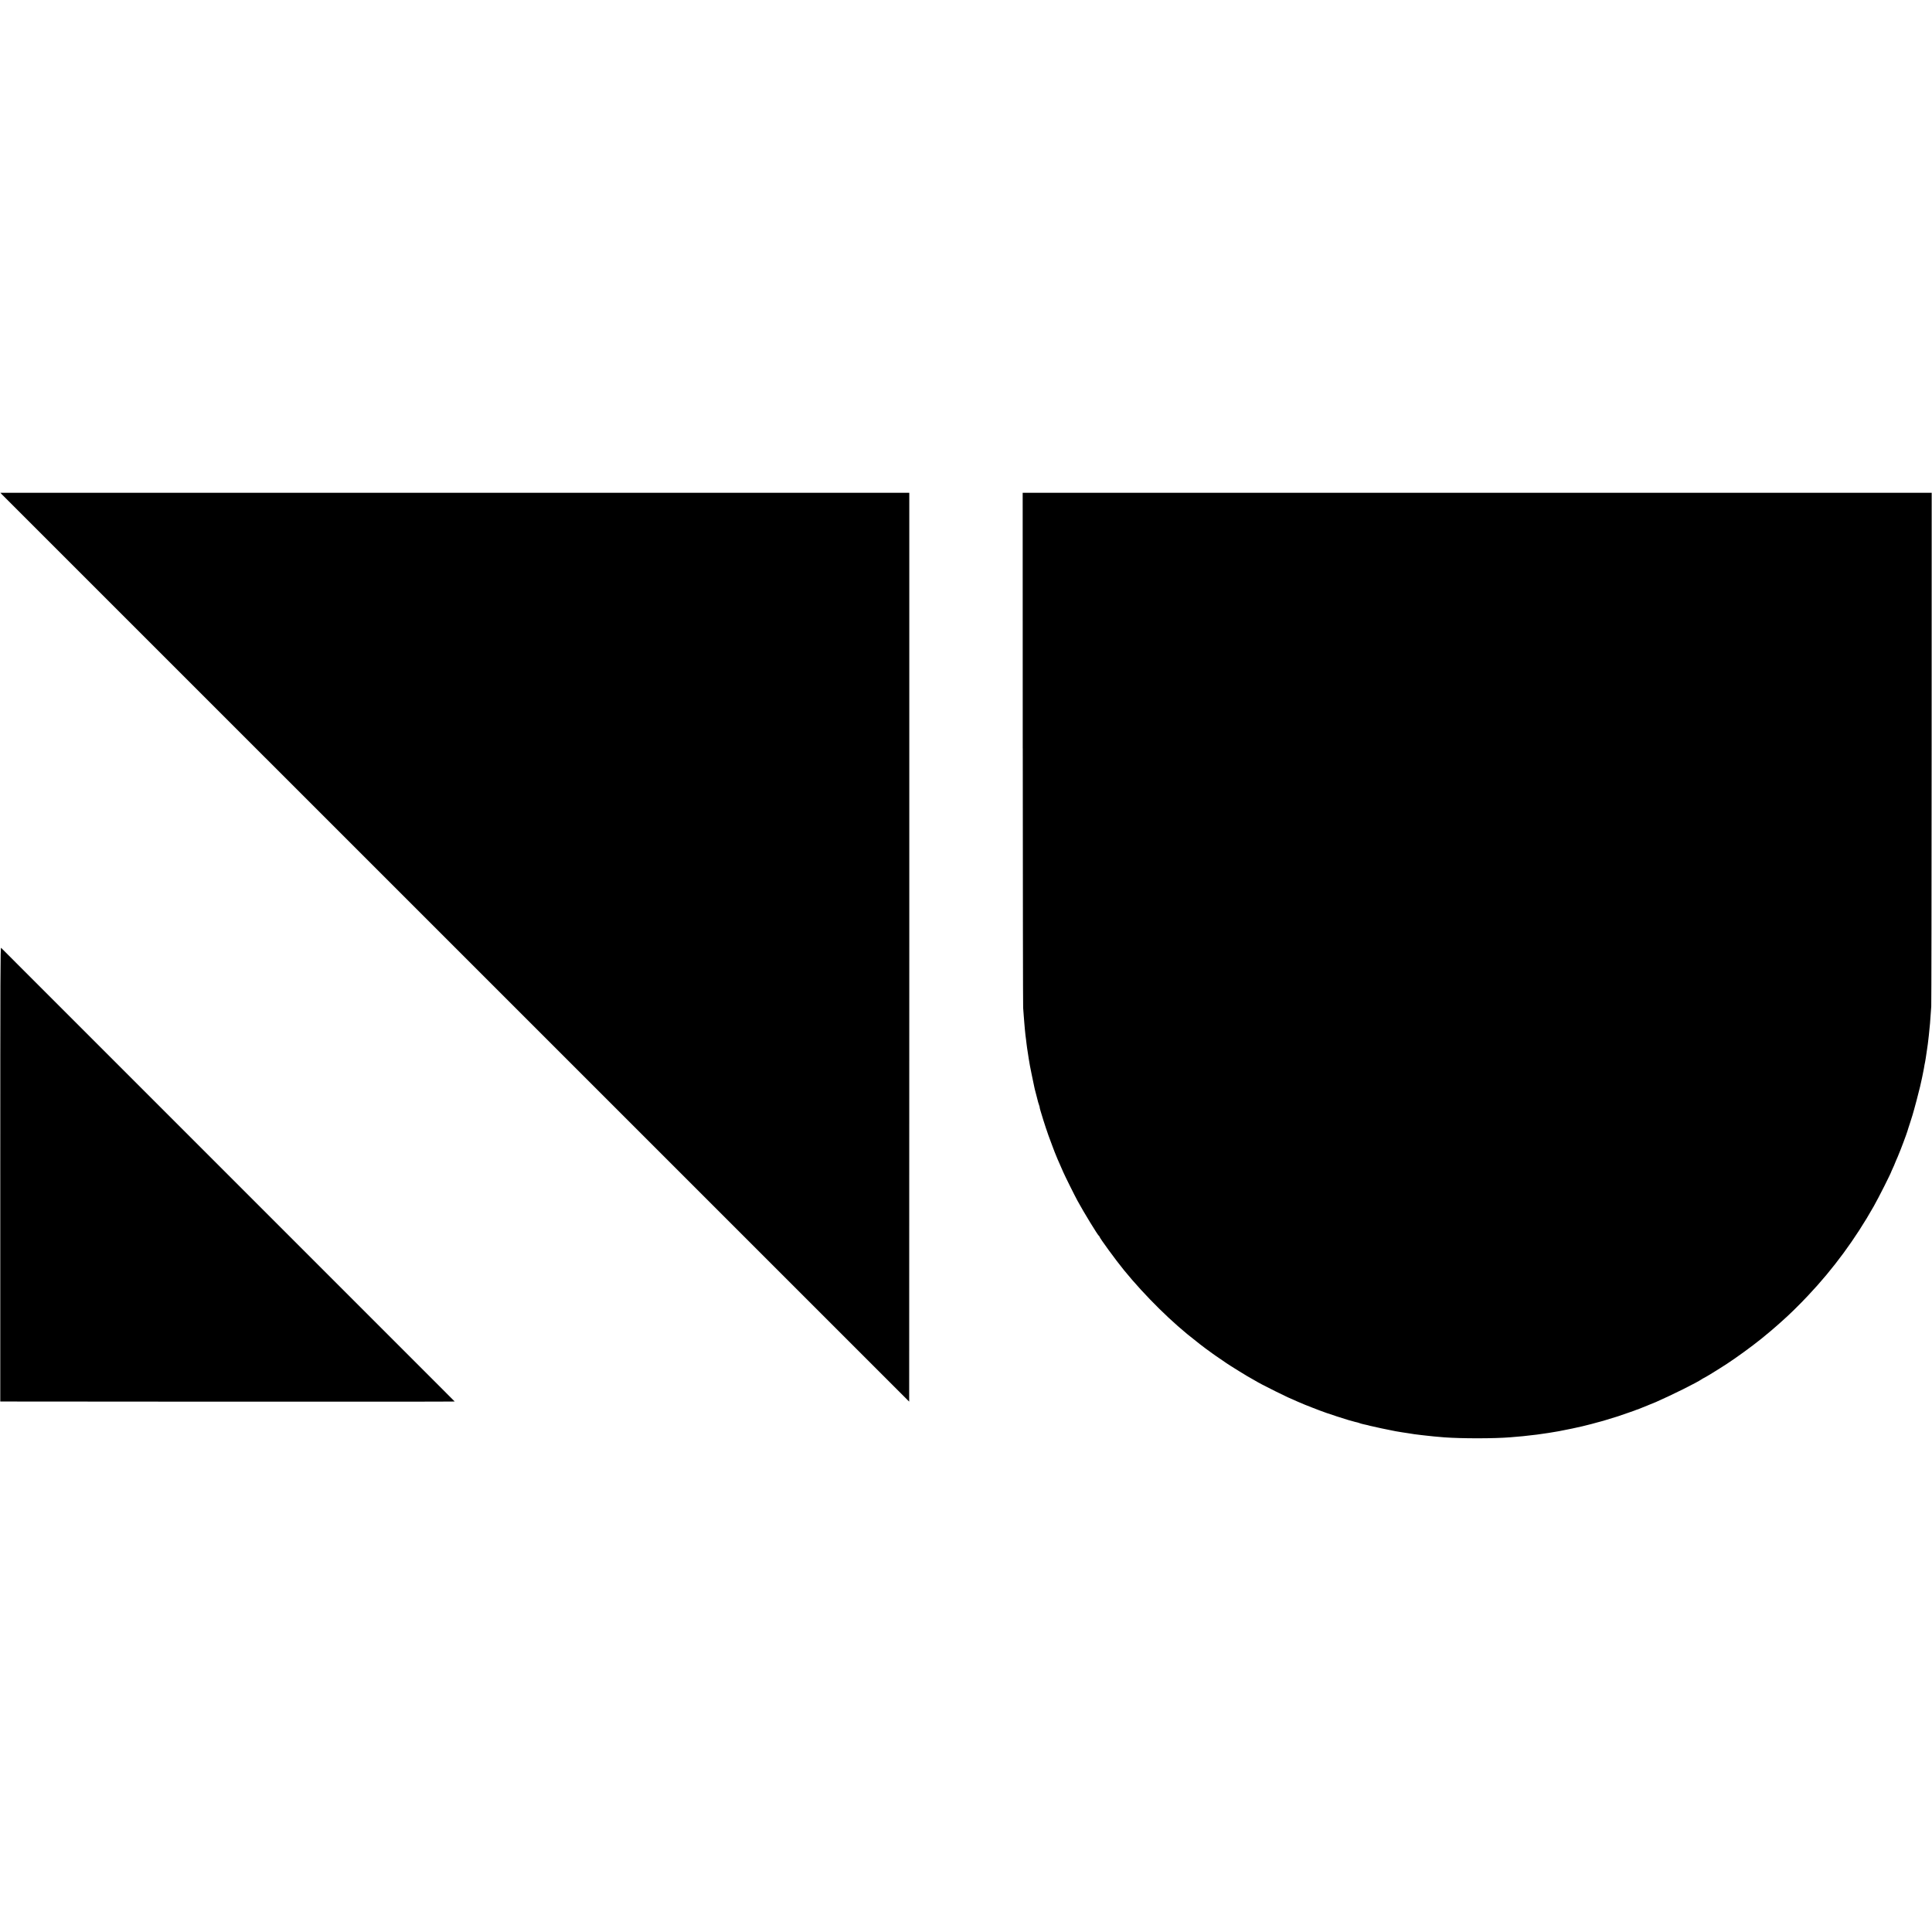 <?xml version="1.0" standalone="no"?>
<!DOCTYPE svg PUBLIC "-//W3C//DTD SVG 20010904//EN"
 "http://www.w3.org/TR/2001/REC-SVG-20010904/DTD/svg10.dtd">
<svg version="1.0" xmlns="http://www.w3.org/2000/svg"
 width="3509pt" height="3509pt" viewBox="0 0 3509 3509"
 preserveAspectRatio="xMidYMid meet">
<g transform="translate(0,3509) scale(0.1,-0.1)"
fill="#000000" stroke="none">
<path d="M30 26115 c24 -25 16478 -16478 16483 -16482 1 -1 2 3713 2 8253 l0
8254 -8254 0 -8254 0 23 -25z"/>
<path d="M18576 21498 c1 -2554 4 -4674 7 -4713 3 -38 8 -110 12 -160 3 -49 8
-106 10 -125 2 -19 6 -71 10 -114 4 -44 8 -87 10 -97 2 -10 6 -44 10 -76 3
-33 8 -70 10 -84 2 -13 6 -44 9 -69 3 -25 8 -54 10 -65 2 -11 7 -40 10 -65 3
-25 8 -54 10 -65 2 -11 7 -40 11 -65 4 -25 9 -54 11 -65 2 -11 6 -31 9 -45 3
-14 7 -36 10 -50 3 -14 7 -36 10 -50 15 -76 33 -161 50 -240 4 -14 8 -34 10
-45 3 -11 16 -63 30 -115 14 -52 28 -105 30 -117 3 -12 10 -35 16 -50 6 -16
10 -29 10 -31 -2 -4 10 -56 16 -72 3 -8 7 -22 9 -30 4 -17 82 -268 91 -290 3
-8 7 -19 9 -25 5 -21 63 -183 84 -235 12 -30 24 -62 26 -70 3 -14 73 -190 93
-235 5 -11 19 -42 31 -70 12 -27 27 -63 35 -80 8 -16 24 -52 35 -80 34 -78
204 -420 261 -525 109 -201 372 -632 390 -638 5 -2 9 -8 9 -13 0 -21 299 -431
446 -610 384 -471 885 -964 1304 -1284 36 -28 67 -53 70 -56 6 -7 197 -149
230 -171 14 -10 43 -30 65 -46 22 -16 72 -50 110 -75 39 -26 75 -51 80 -55 31
-24 432 -272 441 -272 2 0 25 -13 51 -29 84 -51 213 -119 408 -215 201 -99
241 -118 400 -186 55 -23 114 -48 130 -55 17 -8 80 -32 140 -55 61 -23 119
-45 130 -50 36 -15 205 -74 275 -95 3 -1 12 -4 20 -7 14 -5 145 -47 215 -68
25 -7 60 -17 130 -36 6 -2 21 -5 35 -8 14 -3 36 -10 50 -16 14 -5 45 -14 70
-19 25 -5 55 -12 68 -15 12 -3 32 -9 45 -12 60 -16 355 -78 417 -89 19 -3 42
-8 50 -10 8 -2 35 -7 60 -10 25 -3 52 -8 60 -10 8 -2 35 -6 60 -9 25 -3 55 -8
66 -10 47 -9 115 -19 224 -31 14 -2 50 -6 80 -9 87 -11 200 -21 335 -32 309
-23 903 -23 1195 1 129 10 189 16 230 20 149 16 163 18 255 29 68 9 104 14
140 20 17 2 50 8 75 11 25 4 52 9 60 10 8 1 35 6 60 10 25 4 54 9 65 11 11 2
34 7 50 10 17 3 48 9 70 14 22 5 54 11 70 14 17 3 39 8 50 10 11 3 54 12 95
21 41 9 82 18 90 20 8 2 44 11 80 20 36 9 74 19 84 21 10 2 33 8 51 14 18 6
41 12 51 14 11 2 39 10 64 17 25 7 50 14 55 15 6 1 55 16 110 34 55 17 107 33
115 35 8 2 56 17 105 35 50 17 115 39 145 50 30 10 66 22 80 28 33 14 63 24
75 27 11 3 269 108 320 130 298 131 746 354 837 417 14 10 28 18 31 18 9 0
274 162 422 259 176 115 444 310 625 455 85 68 270 224 285 240 6 6 42 39 82
73 134 117 319 298 484 474 458 485 856 1026 1191 1619 90 158 318 611 323
640 1 3 13 31 28 62 15 31 27 59 27 62 0 3 12 31 26 63 14 32 30 67 34 78 4
11 12 31 18 45 30 67 146 377 156 415 3 15 37 117 43 135 7 18 4 8 49 155 31
101 123 449 139 523 10 45 15 68 30 135 3 12 7 33 10 47 3 14 7 36 10 50 3 14
7 36 10 50 3 14 7 35 9 46 2 12 7 39 10 60 4 22 8 46 11 54 2 8 7 38 11 65 7
55 10 75 18 120 2 17 8 50 11 75 3 25 8 56 10 70 7 44 27 233 40 375 4 40 11
146 22 305 3 47 6 2165 7 4708 l1 4622 -8255 0 -8255 0 1 -4642z"/>
<path d="M5 13762 l0 -4127 4129 -3 c2271 -1 4127 0 4125 3 -8 9 -8224 8226
-8239 8240 -13 12 -15 -445 -15 -4113z"/>
</g>
</svg>
